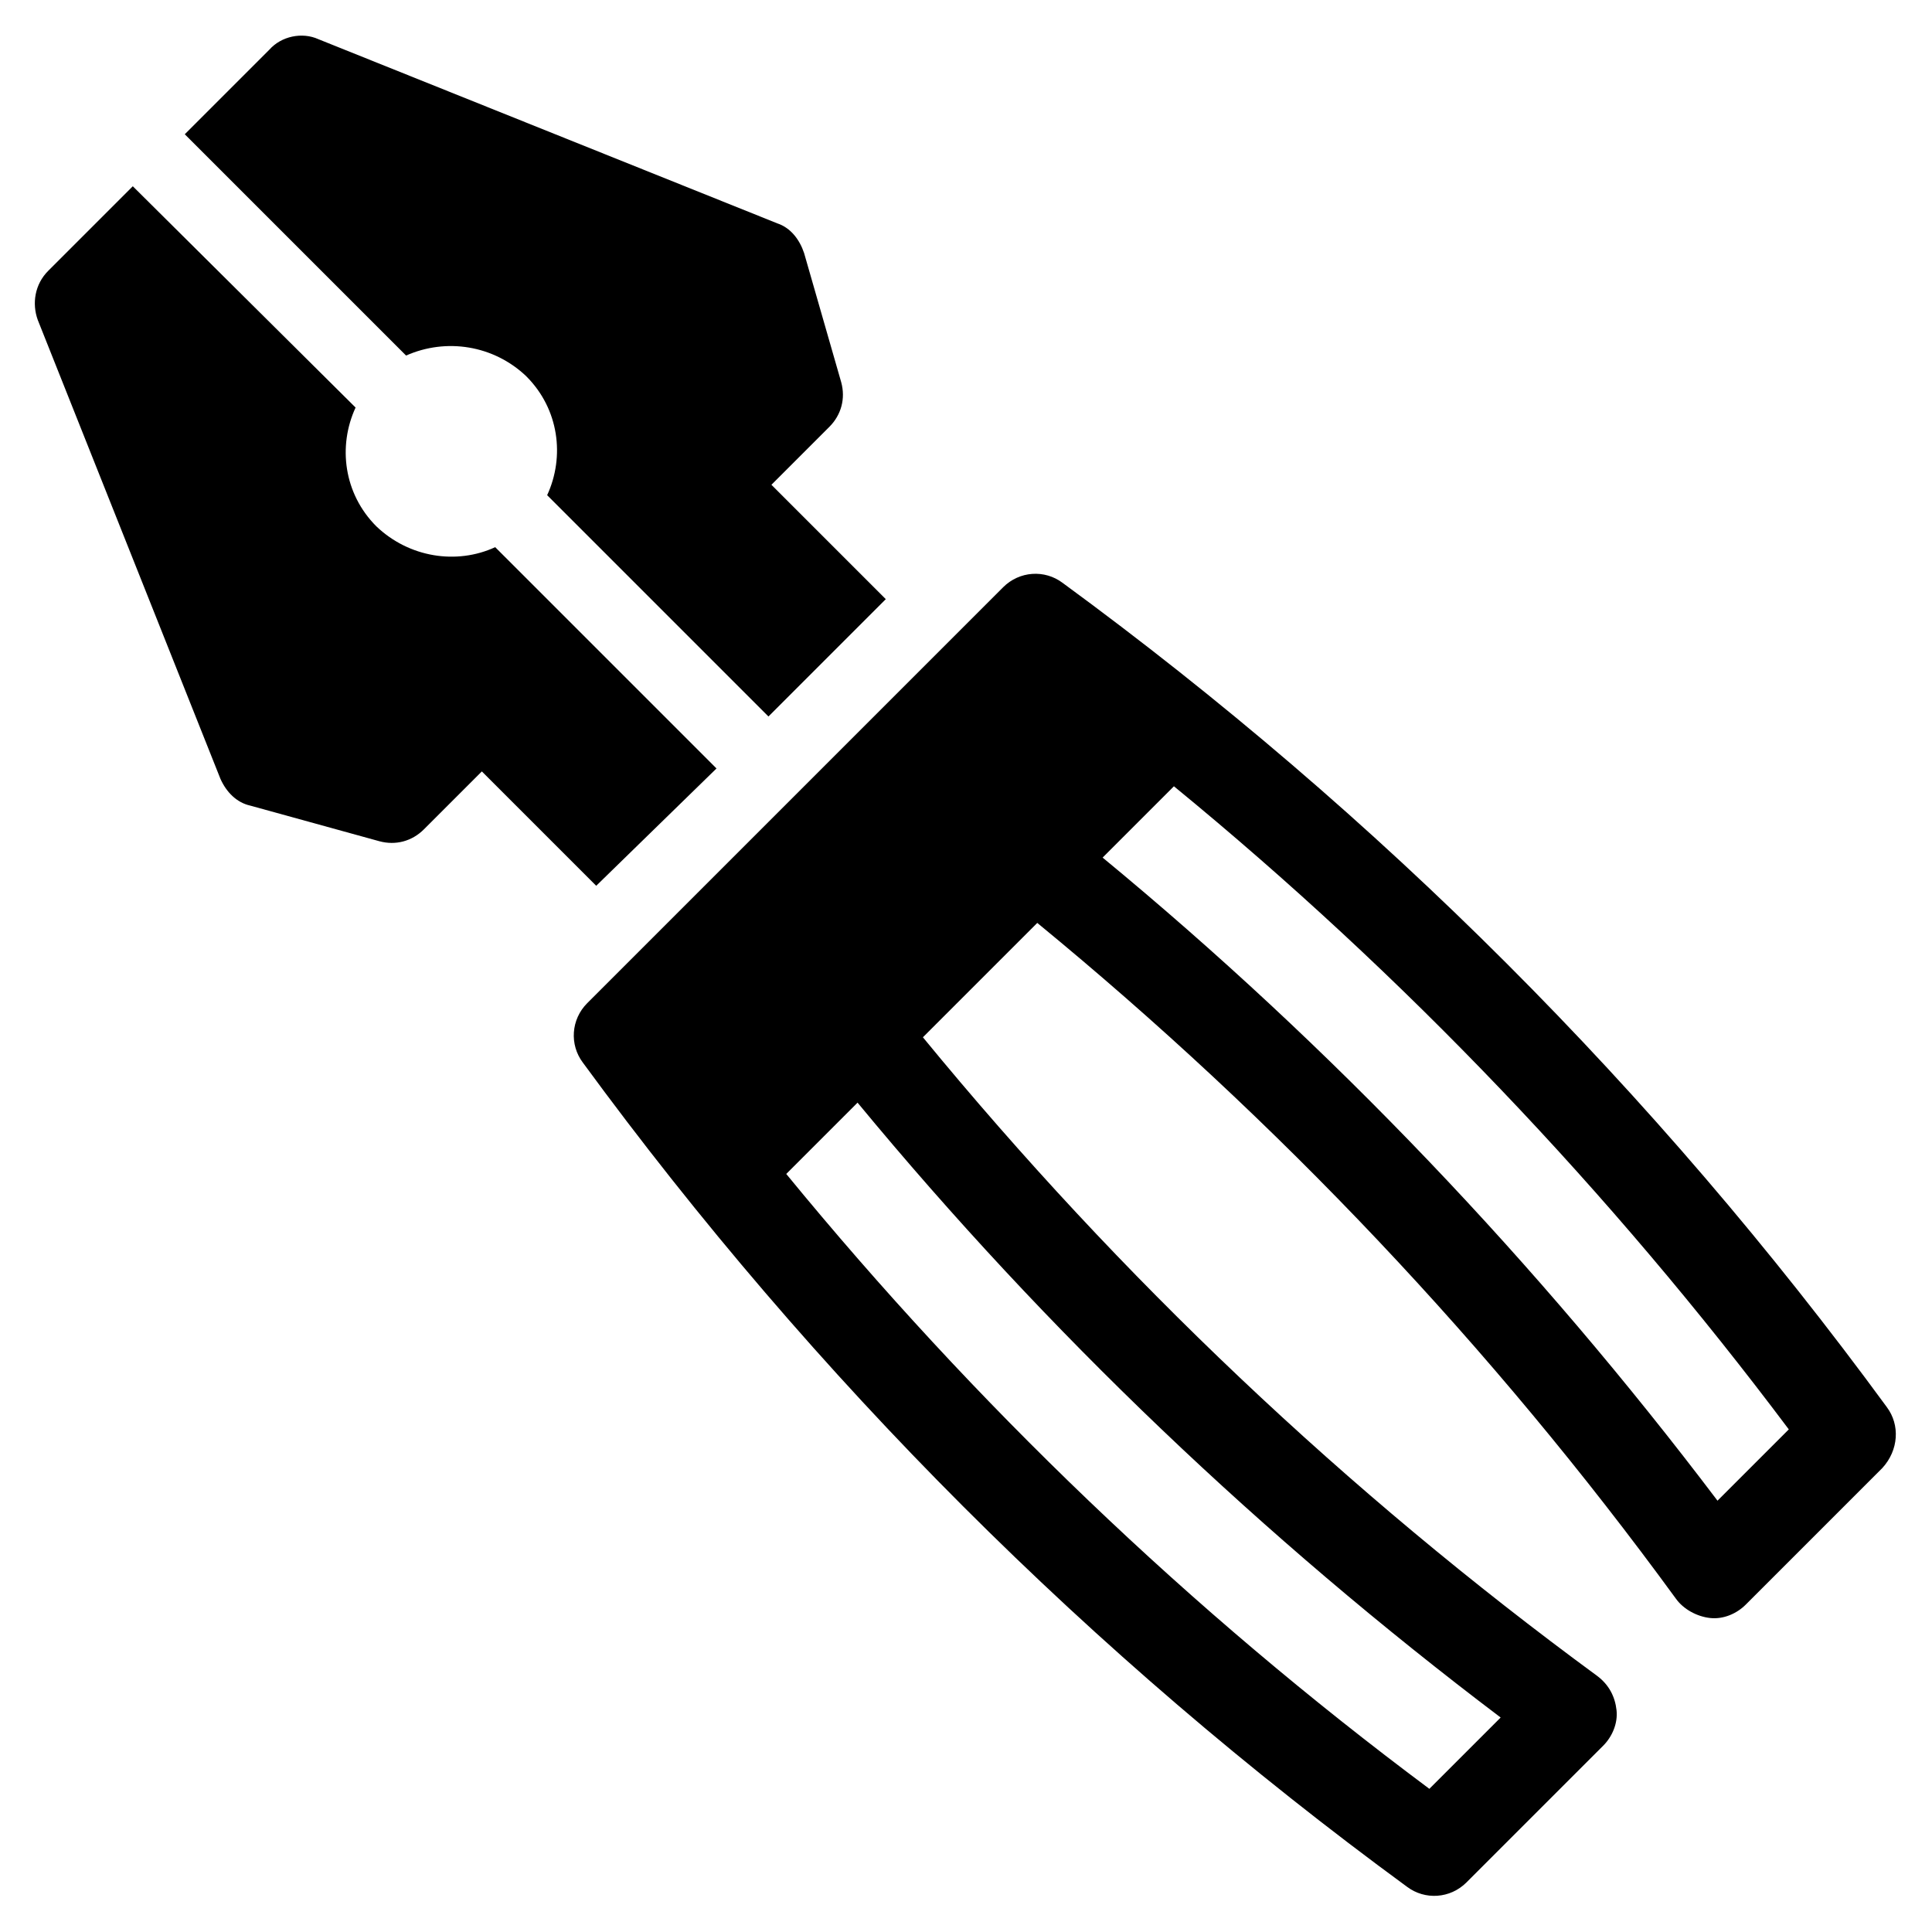 <?xml version="1.0" encoding="UTF-8"?>
<!-- Uploaded to: ICON Repo, www.svgrepo.com, Generator: ICON Repo Mixer Tools -->
<svg fill="#000000" width="800px" height="800px" version="1.1" viewBox="144 144 512 512" xmlns="http://www.w3.org/2000/svg">
 <g>
  <path d="m333.88 347.65-58.648-58.645c-10.234 4.723-22.828 2.754-31.488-5.512-8.66-8.66-10.234-21.254-5.512-31.488l-59.039-58.645-22.434 22.434c-3.543 3.543-4.328 8.66-2.754 12.988l48.414 121.62c1.574 3.543 4.328 6.297 7.871 7.086l34.242 9.445c4.328 1.18 8.66 0 11.809-3.148l15.352-15.352 30.309 30.309z"/>
  <path d="m283.49 243.74c8.66 8.66 10.234 21.254 5.512 31.488l58.648 58.648 31.094-31.094-30.309-30.309 15.352-15.352c3.148-3.148 4.328-7.477 3.148-11.809l-9.84-34.242c-1.18-3.543-3.543-6.691-7.086-7.871l-121.62-48.809c-4.328-1.969-9.84-0.789-12.988 2.754l-22.434 22.434 58.648 58.648c10.625-4.723 23.219-2.754 31.879 5.512z"/>
  <path d="m644.03 516.9c-61.402-83.836-134.61-157.05-218.45-218.45-4.723-3.543-11.414-3.148-15.742 1.18l-110.21 110.21c-4.328 4.328-4.723 11.02-1.18 15.742 61.402 83.836 134.61 157.05 218.45 218.45 4.723 3.543 11.414 3.148 15.742-1.18l36.211-36.211c2.363-2.363 3.938-5.902 3.543-9.445-0.395-3.543-1.969-6.691-5.117-9.055-66.52-48.805-126.35-105.48-178.7-169.25l30.309-30.309c63.762 52.348 120.44 112.18 169.25 179.09 1.969 2.754 5.512 4.723 9.055 5.117 3.543 0.395 7.086-1.18 9.445-3.543l36.211-36.211c4.324-4.723 4.719-11.414 1.176-16.137zm-102.34 82.262-18.895 18.895c-63.371-47.23-120.44-101.94-170.43-162.95l18.895-18.895c50.383 61.008 107.45 115.32 170.43 162.95zm57.465-57.465c-47.625-62.977-102.34-120.44-162.95-170.43l18.895-18.895c61.008 49.988 115.72 107.45 162.95 170.43z"/>
 </g>
</svg>